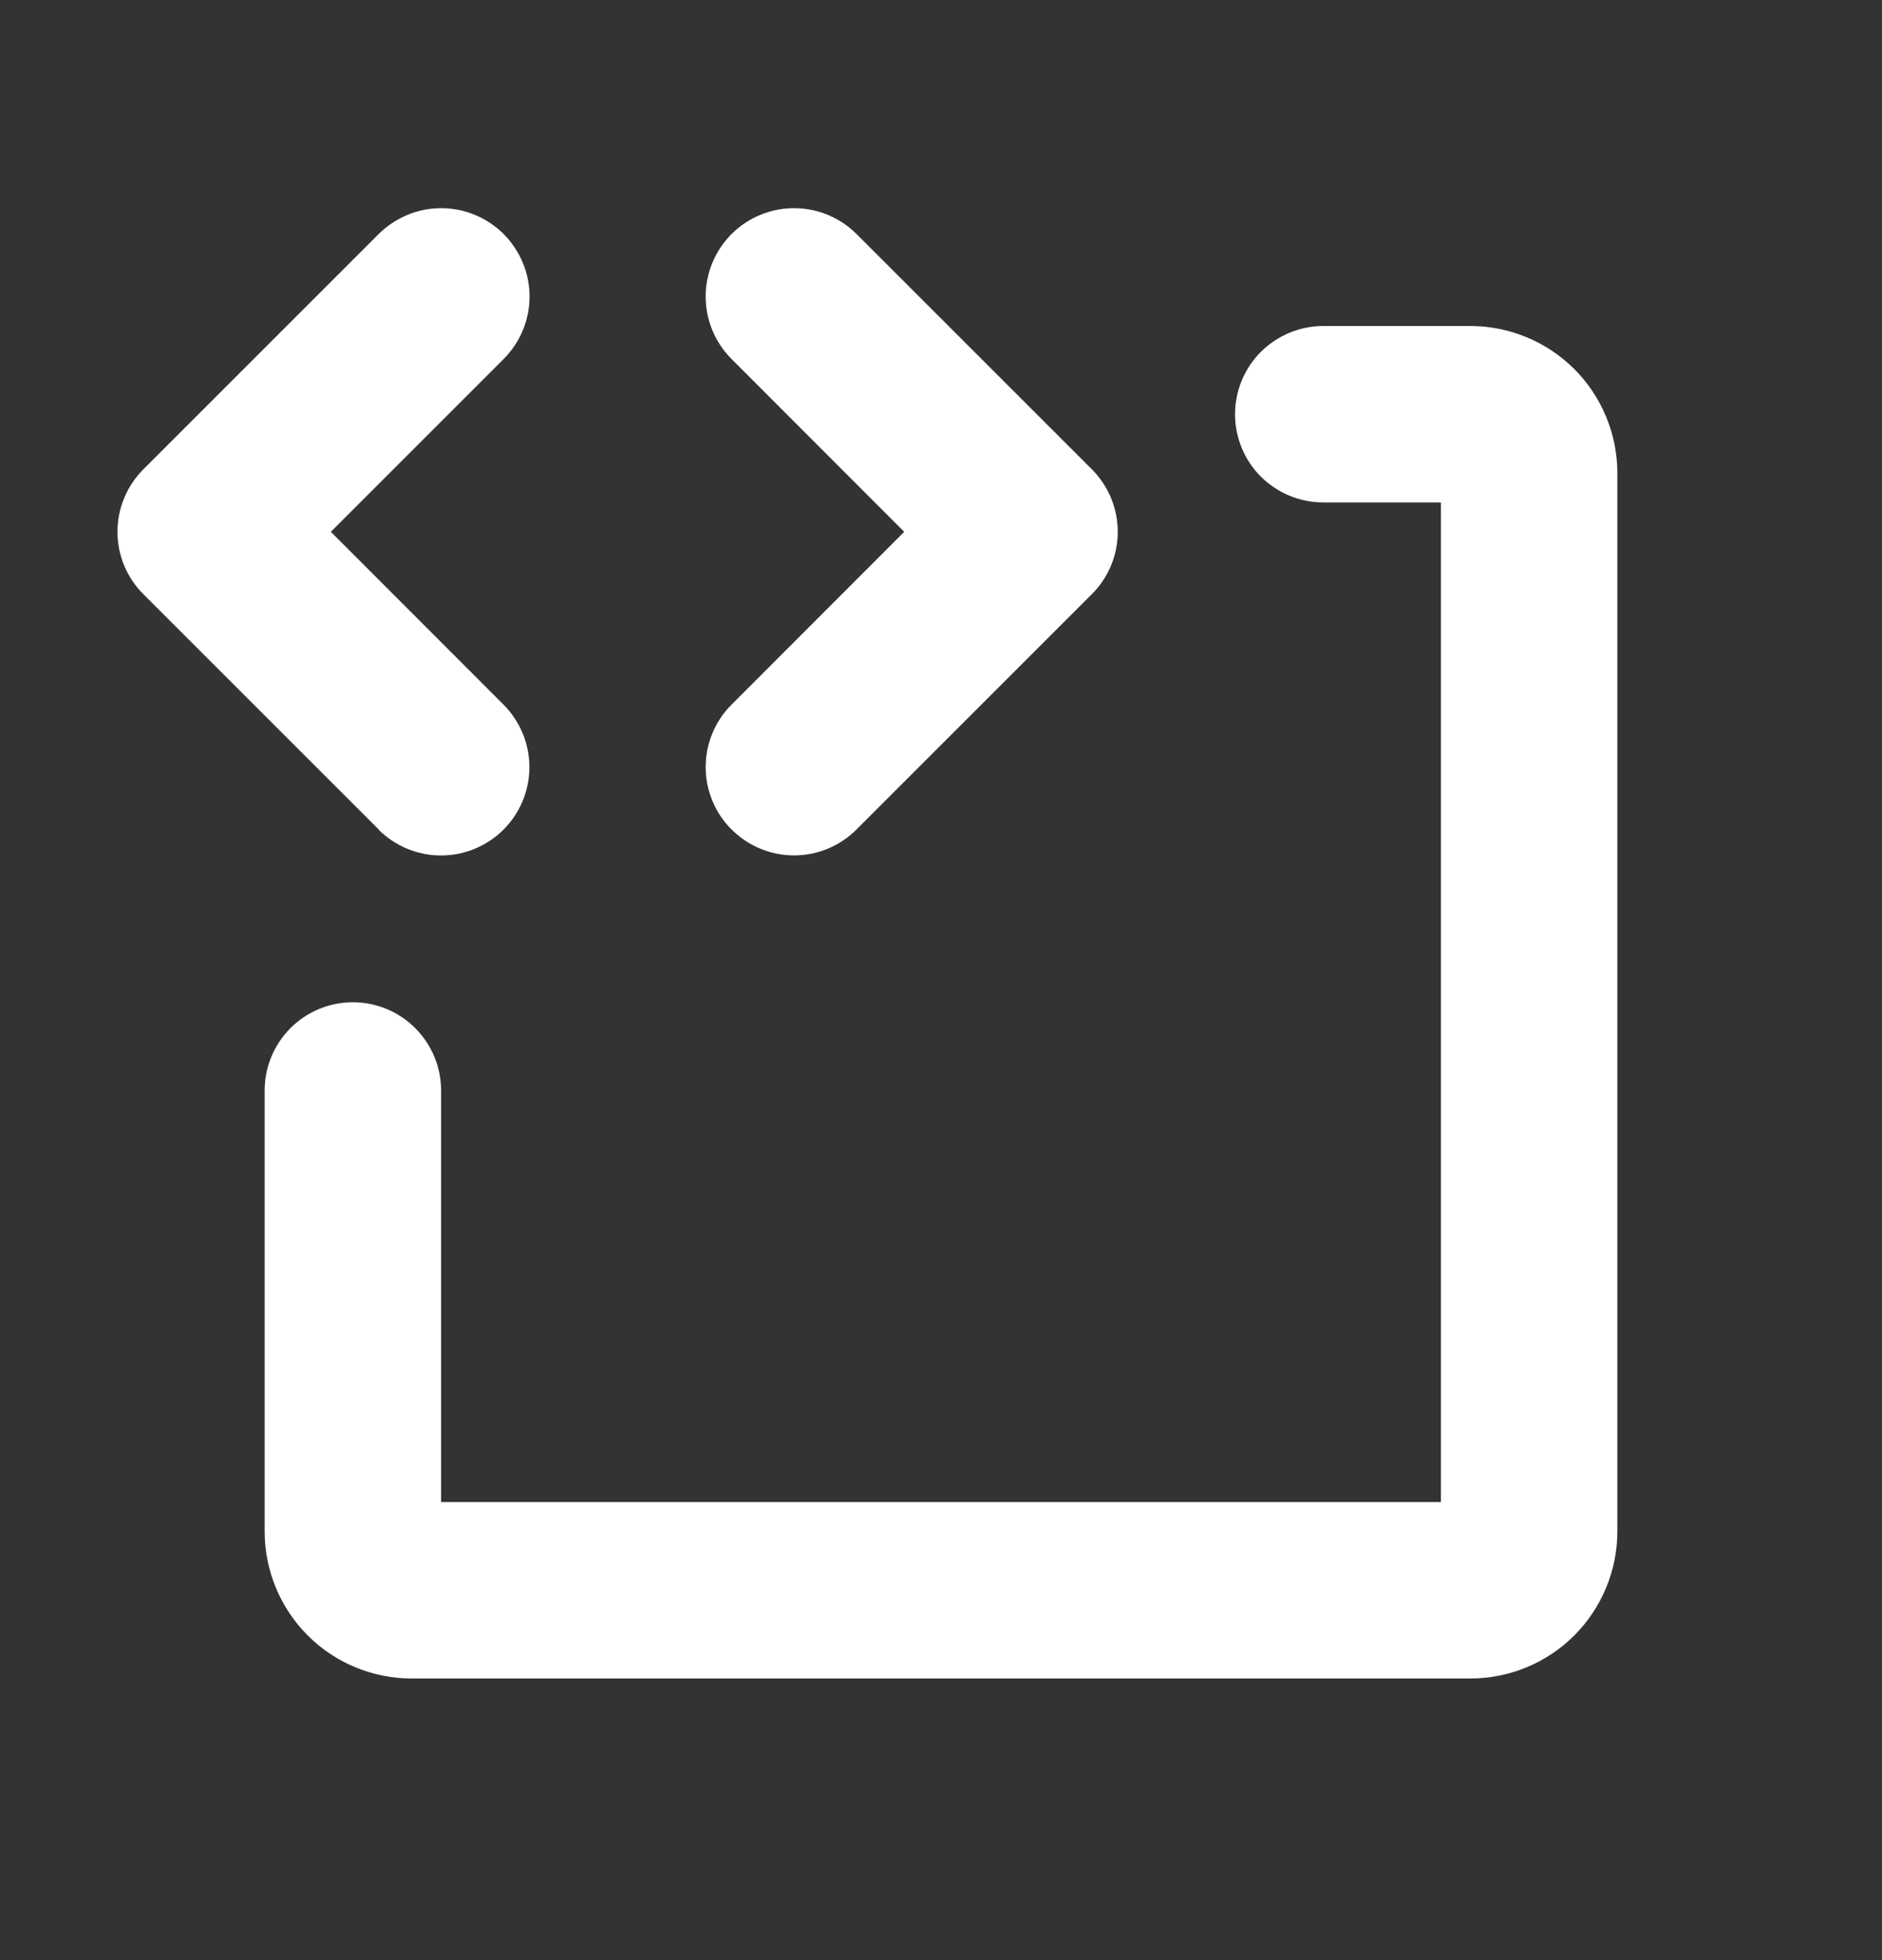 <svg width="24" height="25" viewBox="0 0 24 25" fill="none" xmlns="http://www.w3.org/2000/svg">
<rect x="0" y="0" width="24" height="25" fill="#333333" stroke="none"/>
<path d="M4.829 10.579L1.829 7.579C1.724 7.475 1.641 7.35 1.584 7.214C1.527 7.077 1.498 6.93 1.498 6.782C1.498 6.634 1.527 6.488 1.584 6.351C1.641 6.214 1.724 6.09 1.829 5.985L4.829 2.985C4.934 2.881 5.058 2.798 5.195 2.741C5.331 2.684 5.478 2.655 5.626 2.655C5.774 2.655 5.92 2.684 6.057 2.741C6.194 2.798 6.318 2.881 6.423 2.985C6.527 3.09 6.61 3.214 6.667 3.351C6.724 3.488 6.753 3.634 6.753 3.782C6.753 3.93 6.724 4.077 6.667 4.213C6.61 4.35 6.527 4.474 6.423 4.579L4.219 6.783L6.421 8.987C6.632 9.199 6.751 9.485 6.751 9.784C6.751 10.083 6.632 10.37 6.421 10.581C6.21 10.792 5.923 10.911 5.624 10.911C5.325 10.911 5.039 10.792 4.827 10.581L4.829 10.579ZM9.329 10.579C9.434 10.684 9.558 10.767 9.695 10.824C9.831 10.881 9.978 10.91 10.126 10.91C10.274 10.91 10.421 10.881 10.557 10.824C10.694 10.767 10.818 10.684 10.923 10.579L13.923 7.579C14.028 7.475 14.111 7.35 14.168 7.214C14.225 7.077 14.254 6.93 14.254 6.782C14.254 6.634 14.225 6.488 14.168 6.351C14.111 6.214 14.028 6.09 13.923 5.985L10.923 2.985C10.711 2.774 10.425 2.655 10.126 2.655C9.827 2.655 9.54 2.774 9.329 2.985C9.118 3.197 8.999 3.483 8.999 3.782C8.999 4.081 9.118 4.368 9.329 4.579L11.531 6.783L9.329 8.987C9.224 9.092 9.141 9.216 9.085 9.352C9.028 9.489 8.999 9.635 8.999 9.783C8.999 9.931 9.028 10.077 9.085 10.214C9.141 10.351 9.224 10.475 9.329 10.579ZM18.75 4.158H16.875C16.577 4.158 16.291 4.277 16.079 4.488C15.868 4.699 15.75 4.985 15.75 5.283C15.75 5.582 15.868 5.868 16.079 6.079C16.291 6.29 16.577 6.408 16.875 6.408H18.375V19.158H5.625V13.908C5.625 13.61 5.506 13.324 5.295 13.113C5.085 12.902 4.798 12.783 4.5 12.783C4.202 12.783 3.915 12.902 3.704 13.113C3.494 13.324 3.375 13.61 3.375 13.908V19.533C3.375 20.03 3.573 20.507 3.924 20.859C4.276 21.211 4.753 21.408 5.25 21.408H18.75C19.247 21.408 19.724 21.211 20.076 20.859C20.427 20.507 20.625 20.03 20.625 19.533V6.033C20.625 5.536 20.427 5.059 20.076 4.707C19.724 4.356 19.247 4.158 18.75 4.158Z" fill="white"/>
</svg>
